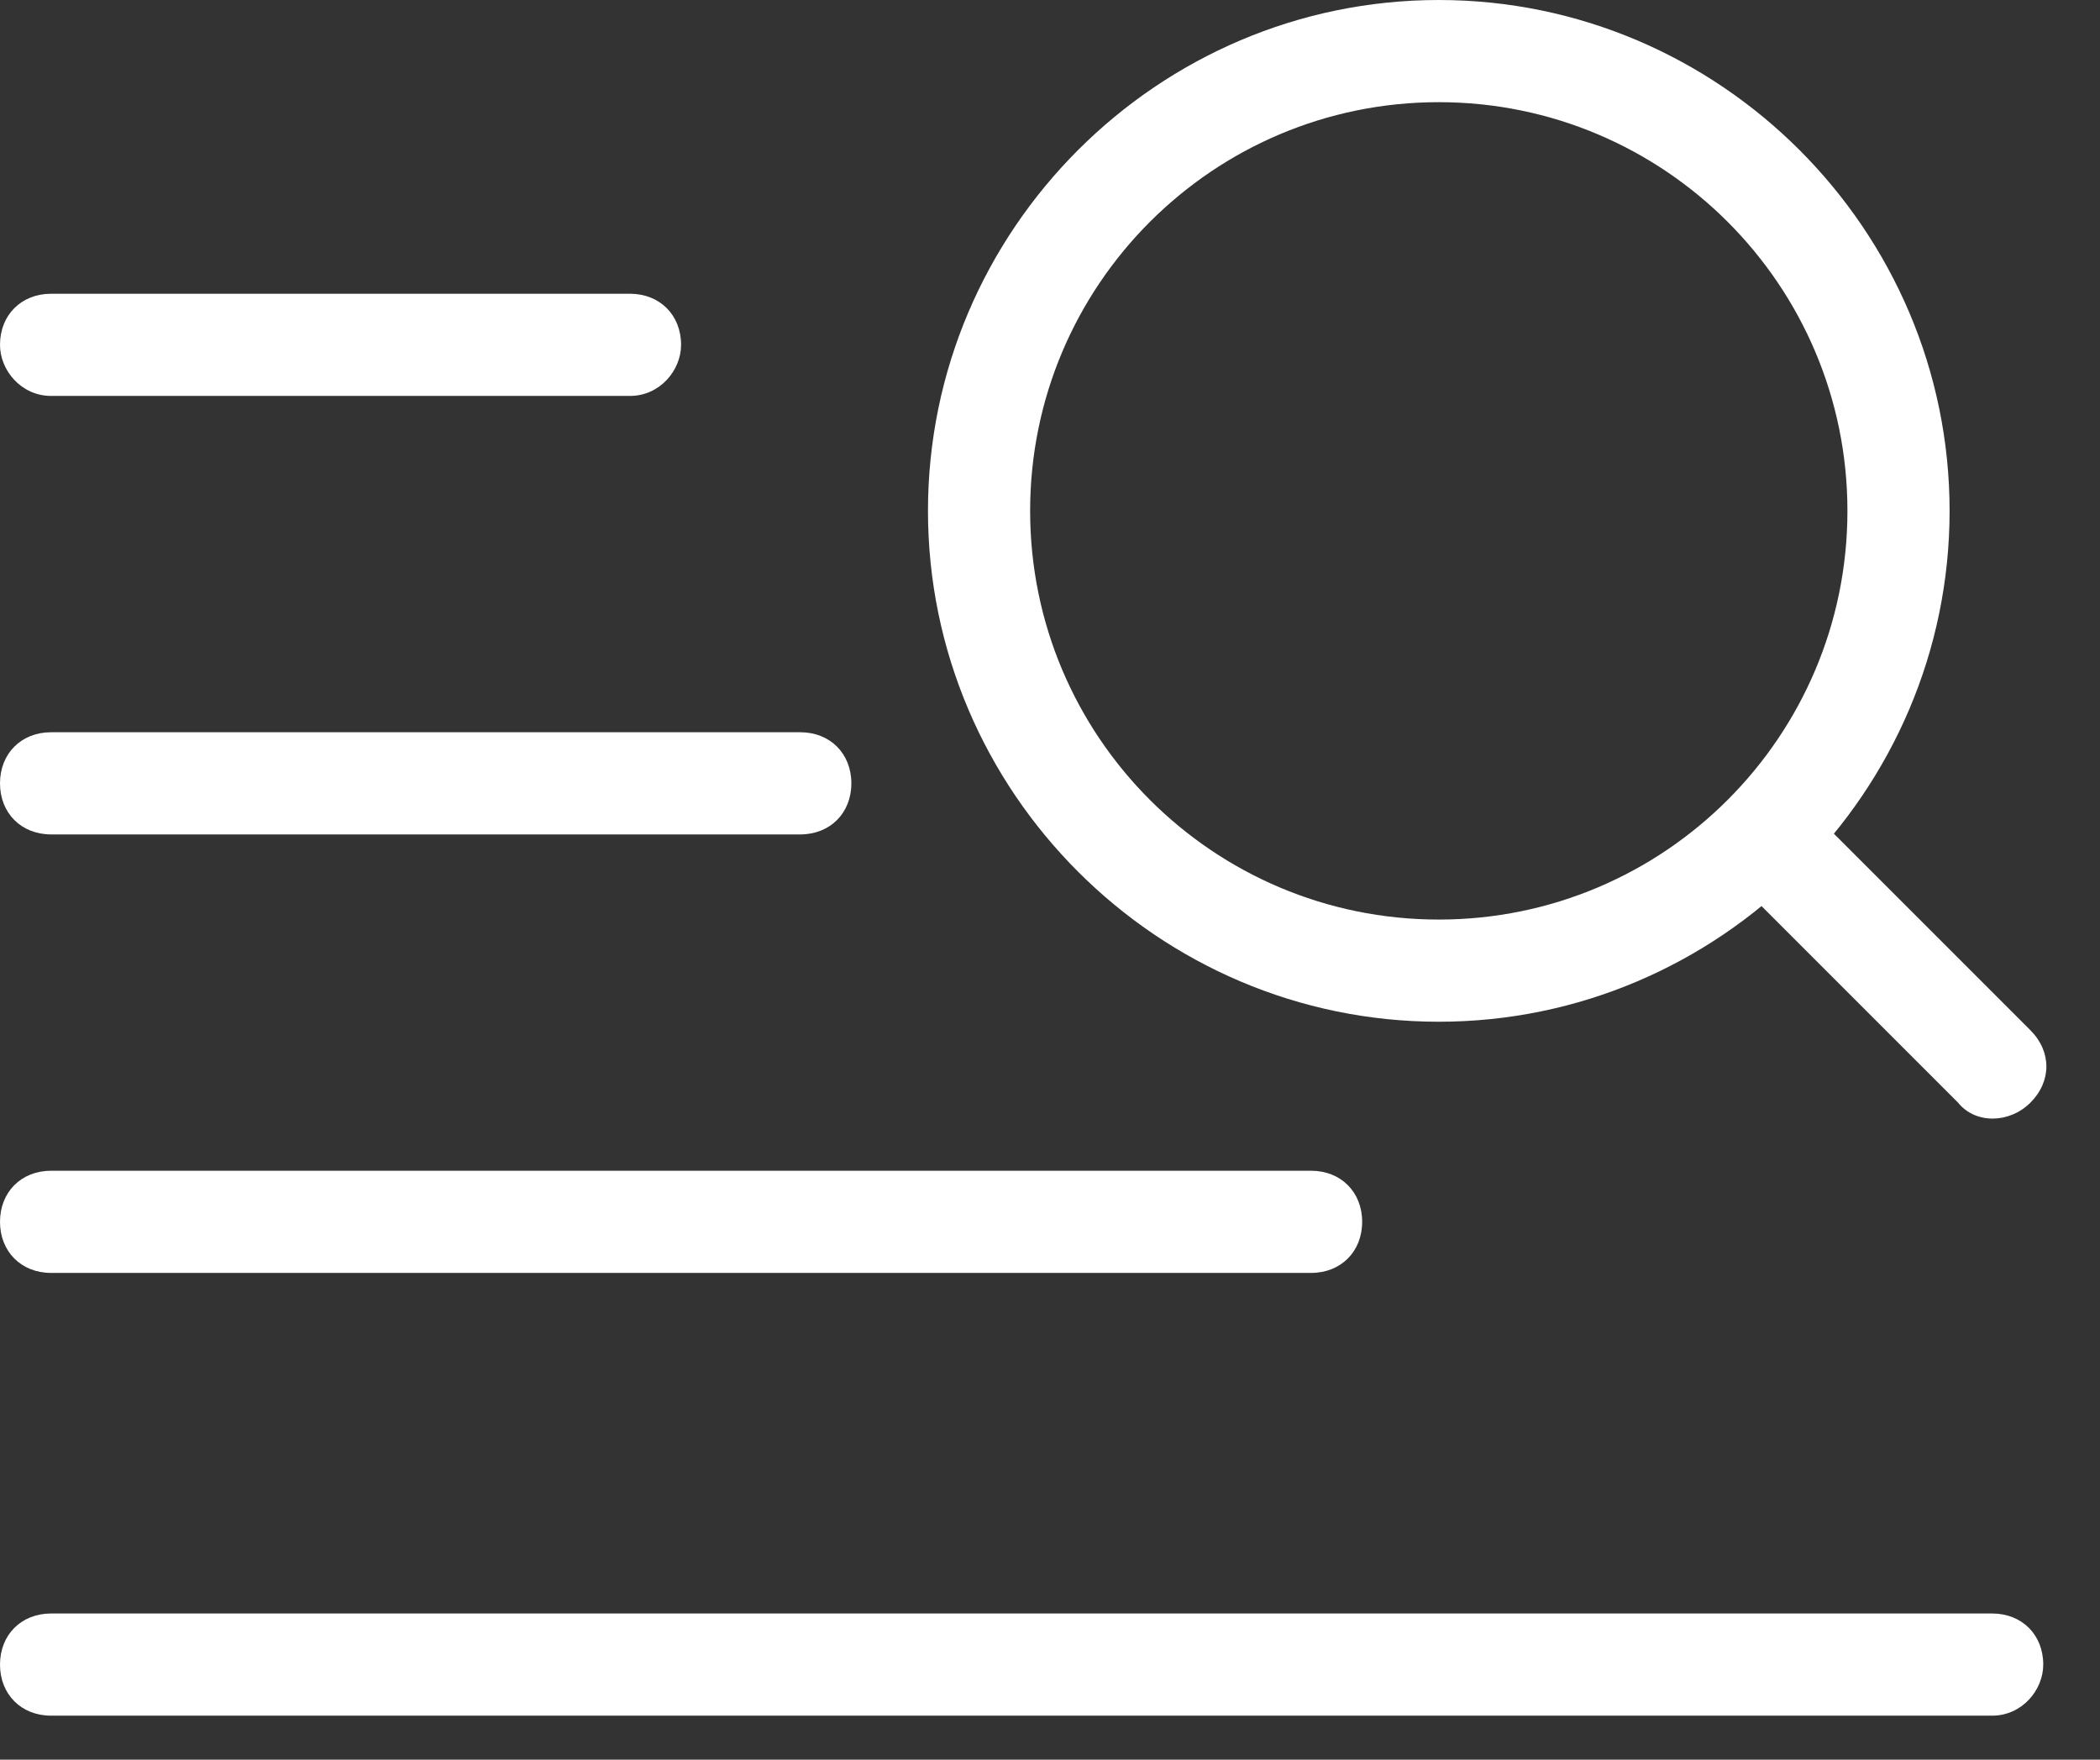 <svg width="37" height="31" viewBox="0 0 37 31" fill="none" xmlns="http://www.w3.org/2000/svg">
<rect x="0" y="0" width="37" height="31" fill="#333333" stroke="none"/>
<path d="M34.499 19.425L30.449 15.375C30.074 15 30.074 14.475 30.449 14.1C30.824 13.725 31.349 13.725 31.724 14.1L35.774 18.15C36.149 18.525 36.149 19.05 35.774 19.425C35.399 19.8 34.799 19.8 34.499 19.425Z" fill="white"/>
<path d="M11.1 6.975H0.9C0.375 6.975 0 6.525 0 6.075C0 5.55 0.375 5.175 0.9 5.175H11.1C11.625 5.175 12 5.55 12 6.075C12 6.525 11.625 6.975 11.1 6.975Z" fill="white"/>
<path d="M14.1 14.7H0.9C0.375 14.7 0 14.325 0 13.8C0 13.275 0.375 12.9 0.9 12.9H14.1C14.625 12.9 15 13.275 15 13.8C15 14.325 14.625 14.7 14.1 14.7Z" fill="white"/>
<path d="M23.1 22.425H0.9C0.375 22.425 0 22.05 0 21.525C0 21 0.375 20.625 0.9 20.625H23.1C23.625 20.625 24 21 24 21.525C24 22.05 23.625 22.425 23.1 22.425Z" fill="white"/>
<path d="M35.1 30.225H0.9C0.375 30.225 0 29.85 0 29.325C0 28.8 0.375 28.425 0.9 28.425H35.1C35.625 28.425 36 28.8 36 29.325C36 29.775 35.625 30.225 35.1 30.225Z" fill="white"/>
<path d="M25.35 1.8C29.325 1.8 32.55 5.025 32.55 9C32.55 12.975 29.325 16.2 25.35 16.2C21.375 16.2 18.15 12.975 18.15 9C18.15 5.025 21.375 1.8 25.35 1.8ZM25.35 0C20.4 0 16.35 4.05 16.35 9C16.35 13.95 20.4 18 25.35 18C30.3 18 34.35 13.95 34.35 9C34.35 4.05 30.3 0 25.35 0Z" fill="white"/>
</svg>
